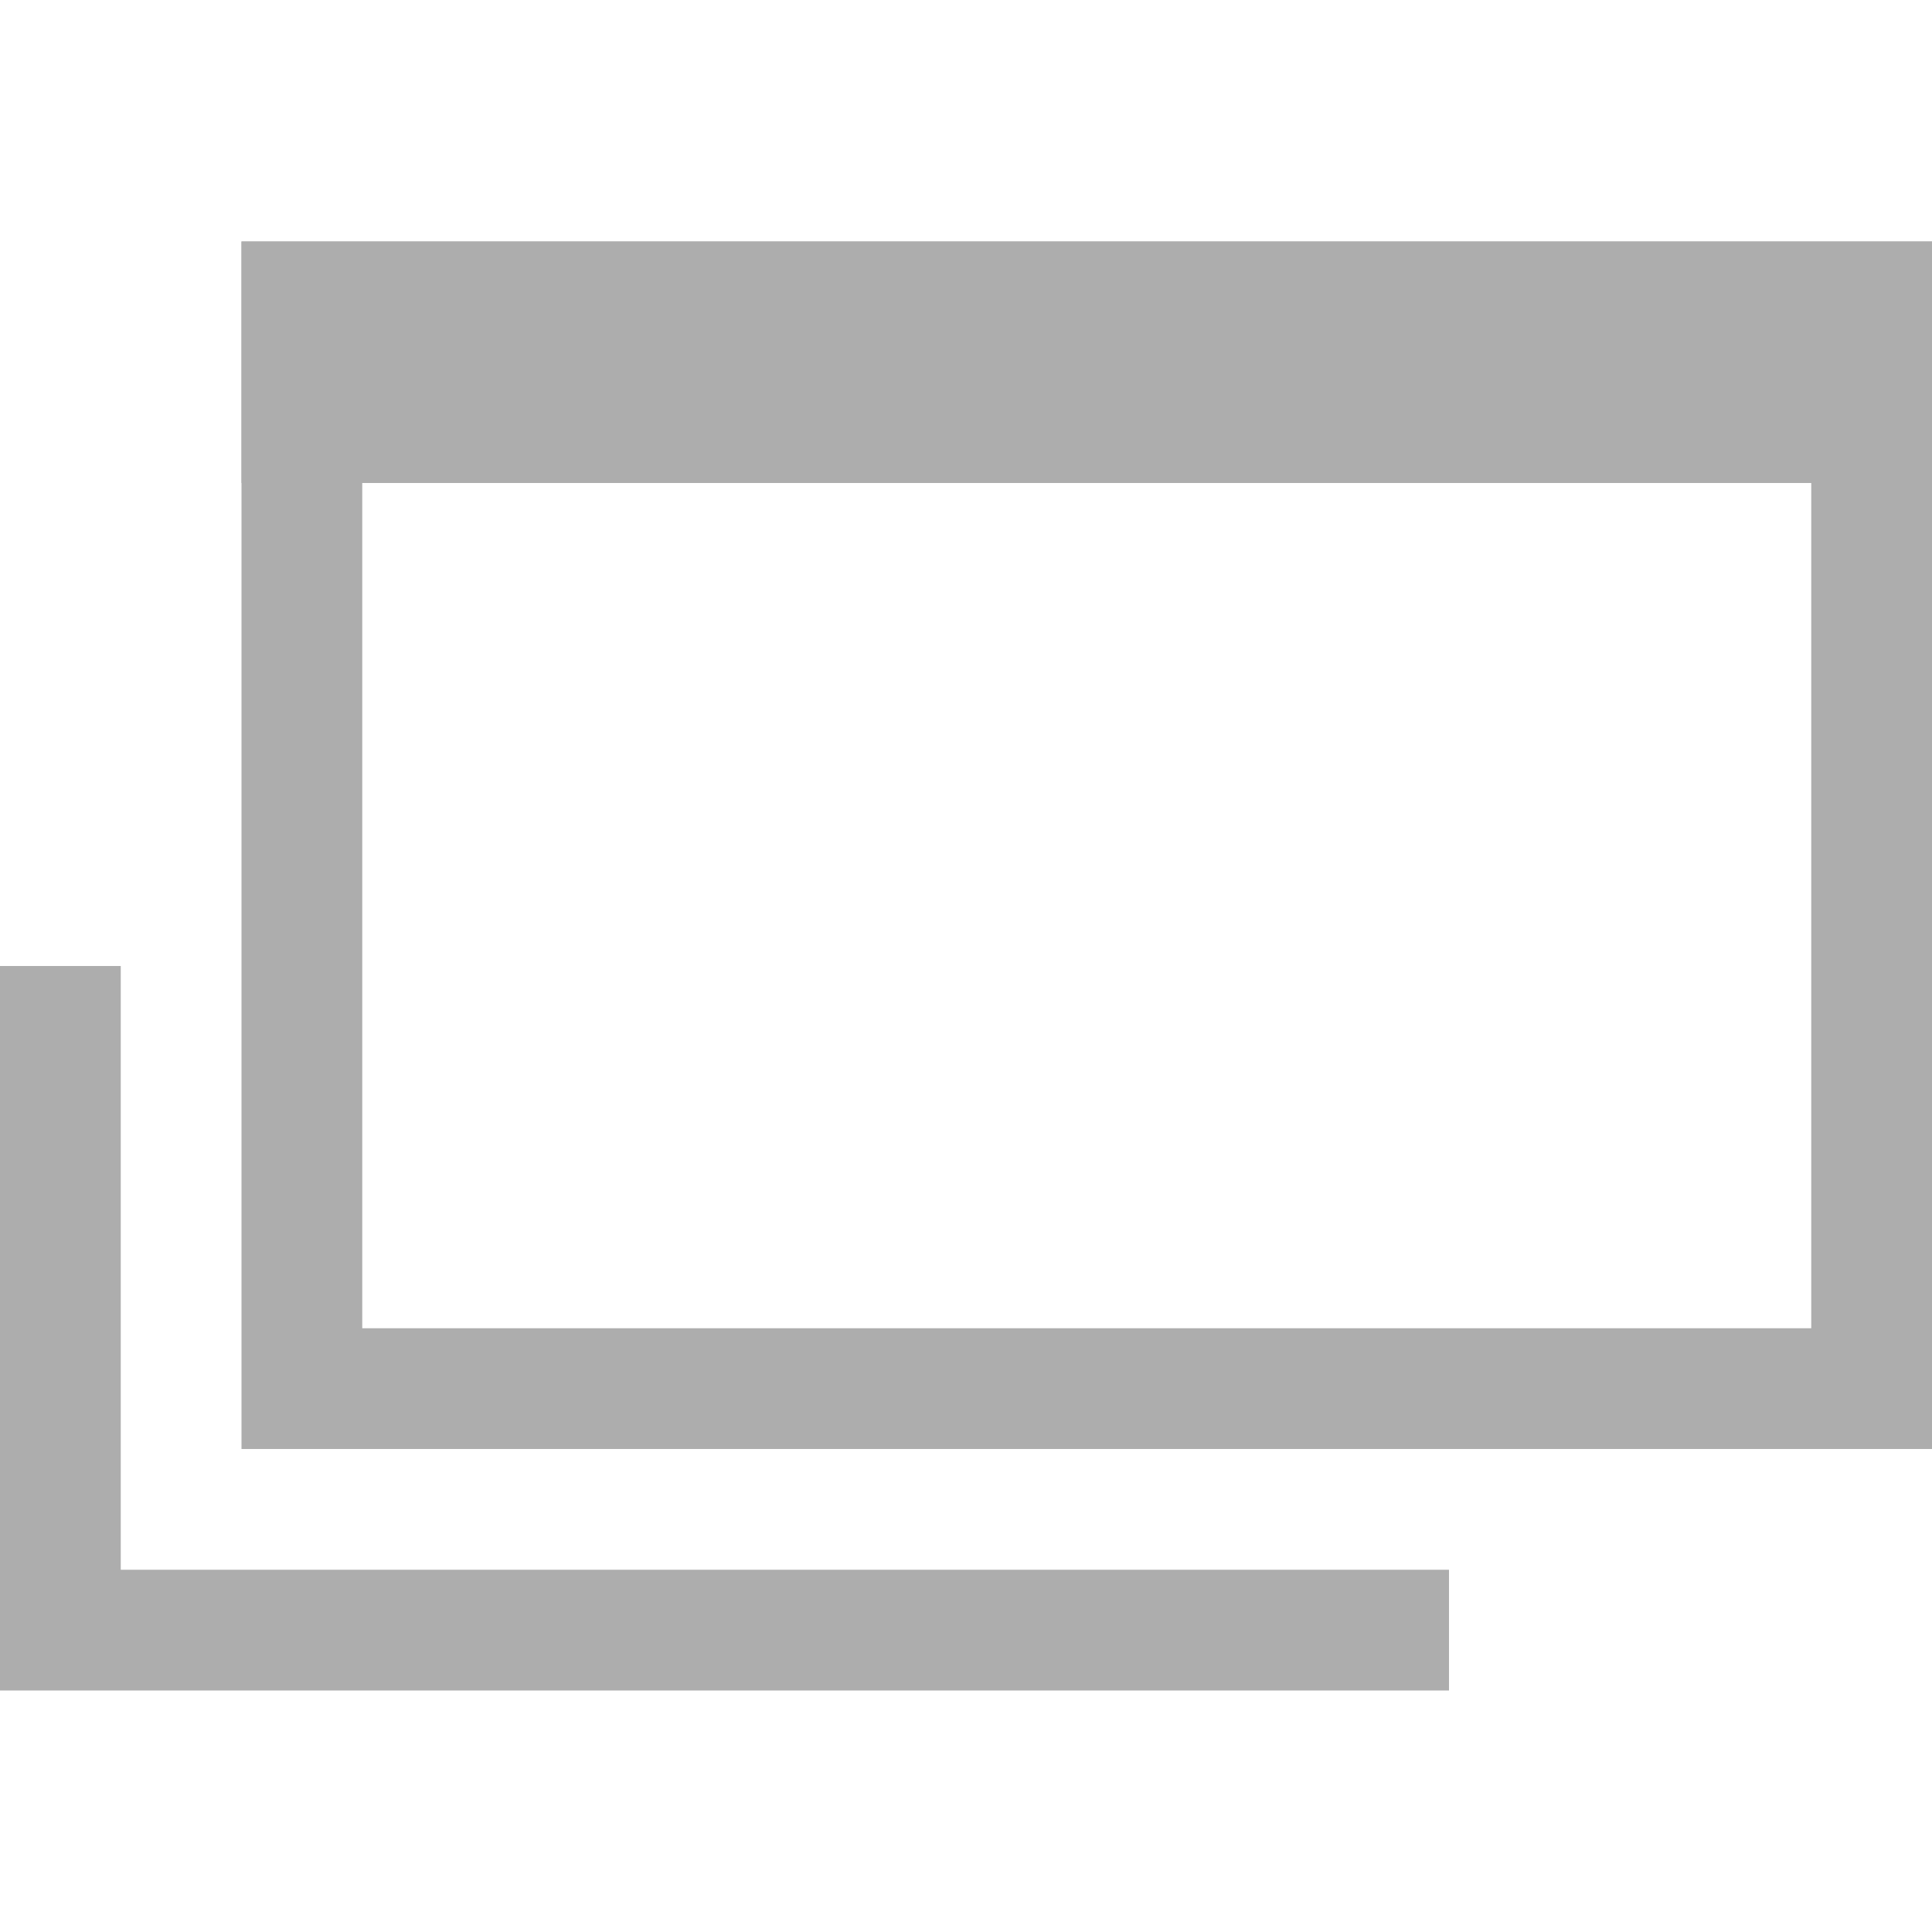 <svg xmlns="http://www.w3.org/2000/svg" width="16" height="16" viewBox="0 0 16 16"><rect width="16" height="16" fill="none"/><g transform="translate(-218 -118)" opacity="0.4"><g transform="translate(220 120)" fill="none" stroke="#333" stroke-width="1"><rect width="14" height="10" stroke="none"/><rect x="0.5" y="0.5" width="13" height="9" fill="none"/></g><path d="M-17034,7811v-6h1v5h11v1Z" transform="translate(17252 -7679)" fill="#333"/><rect width="14" height="2" transform="translate(220 120)" fill="#333"/></g></svg>